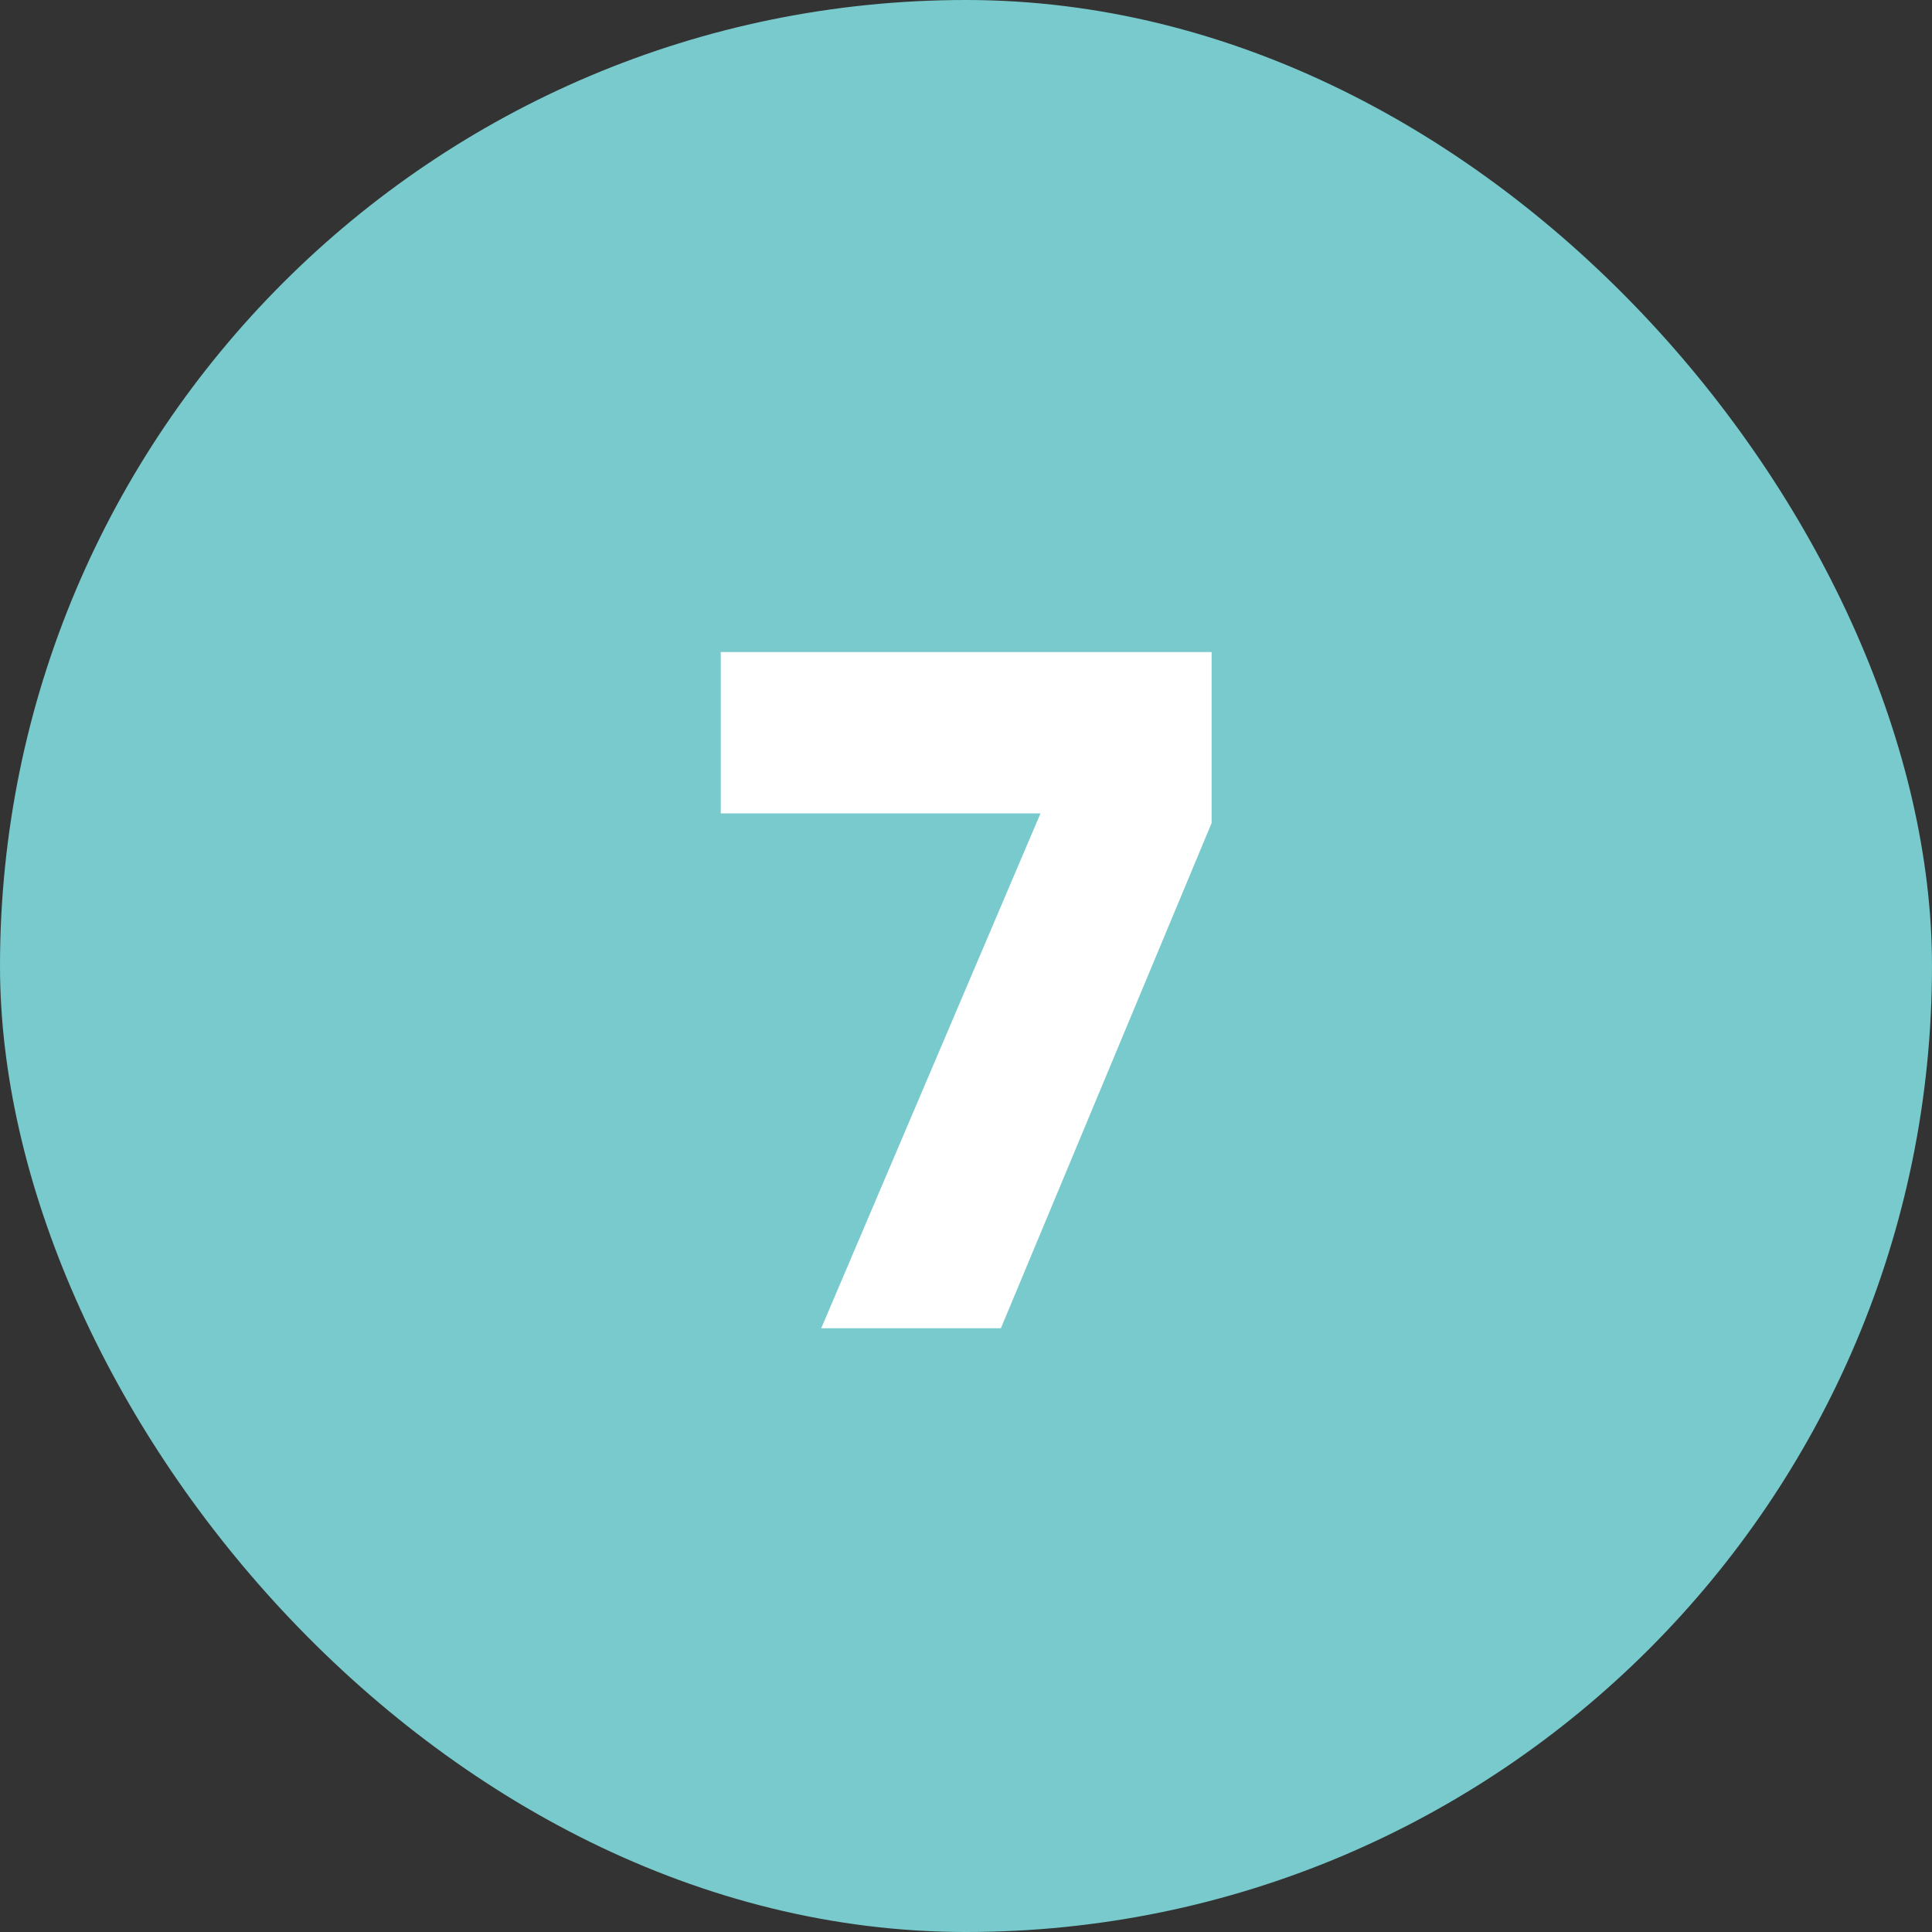 <?xml version="1.0" encoding="UTF-8"?> <svg xmlns="http://www.w3.org/2000/svg" width="16" height="16" viewBox="0 0 16 16" fill="none"><rect x="0" y="0" width="16" height="16" fill="#333333" stroke="none"/><rect width="16" height="16" rx="8" fill="#78CACD"></rect><path d="M8.289 11H6.801L8.617 6.736H5.969V5.4H10.034V6.816L8.289 11Z" fill="white"></path></svg> 